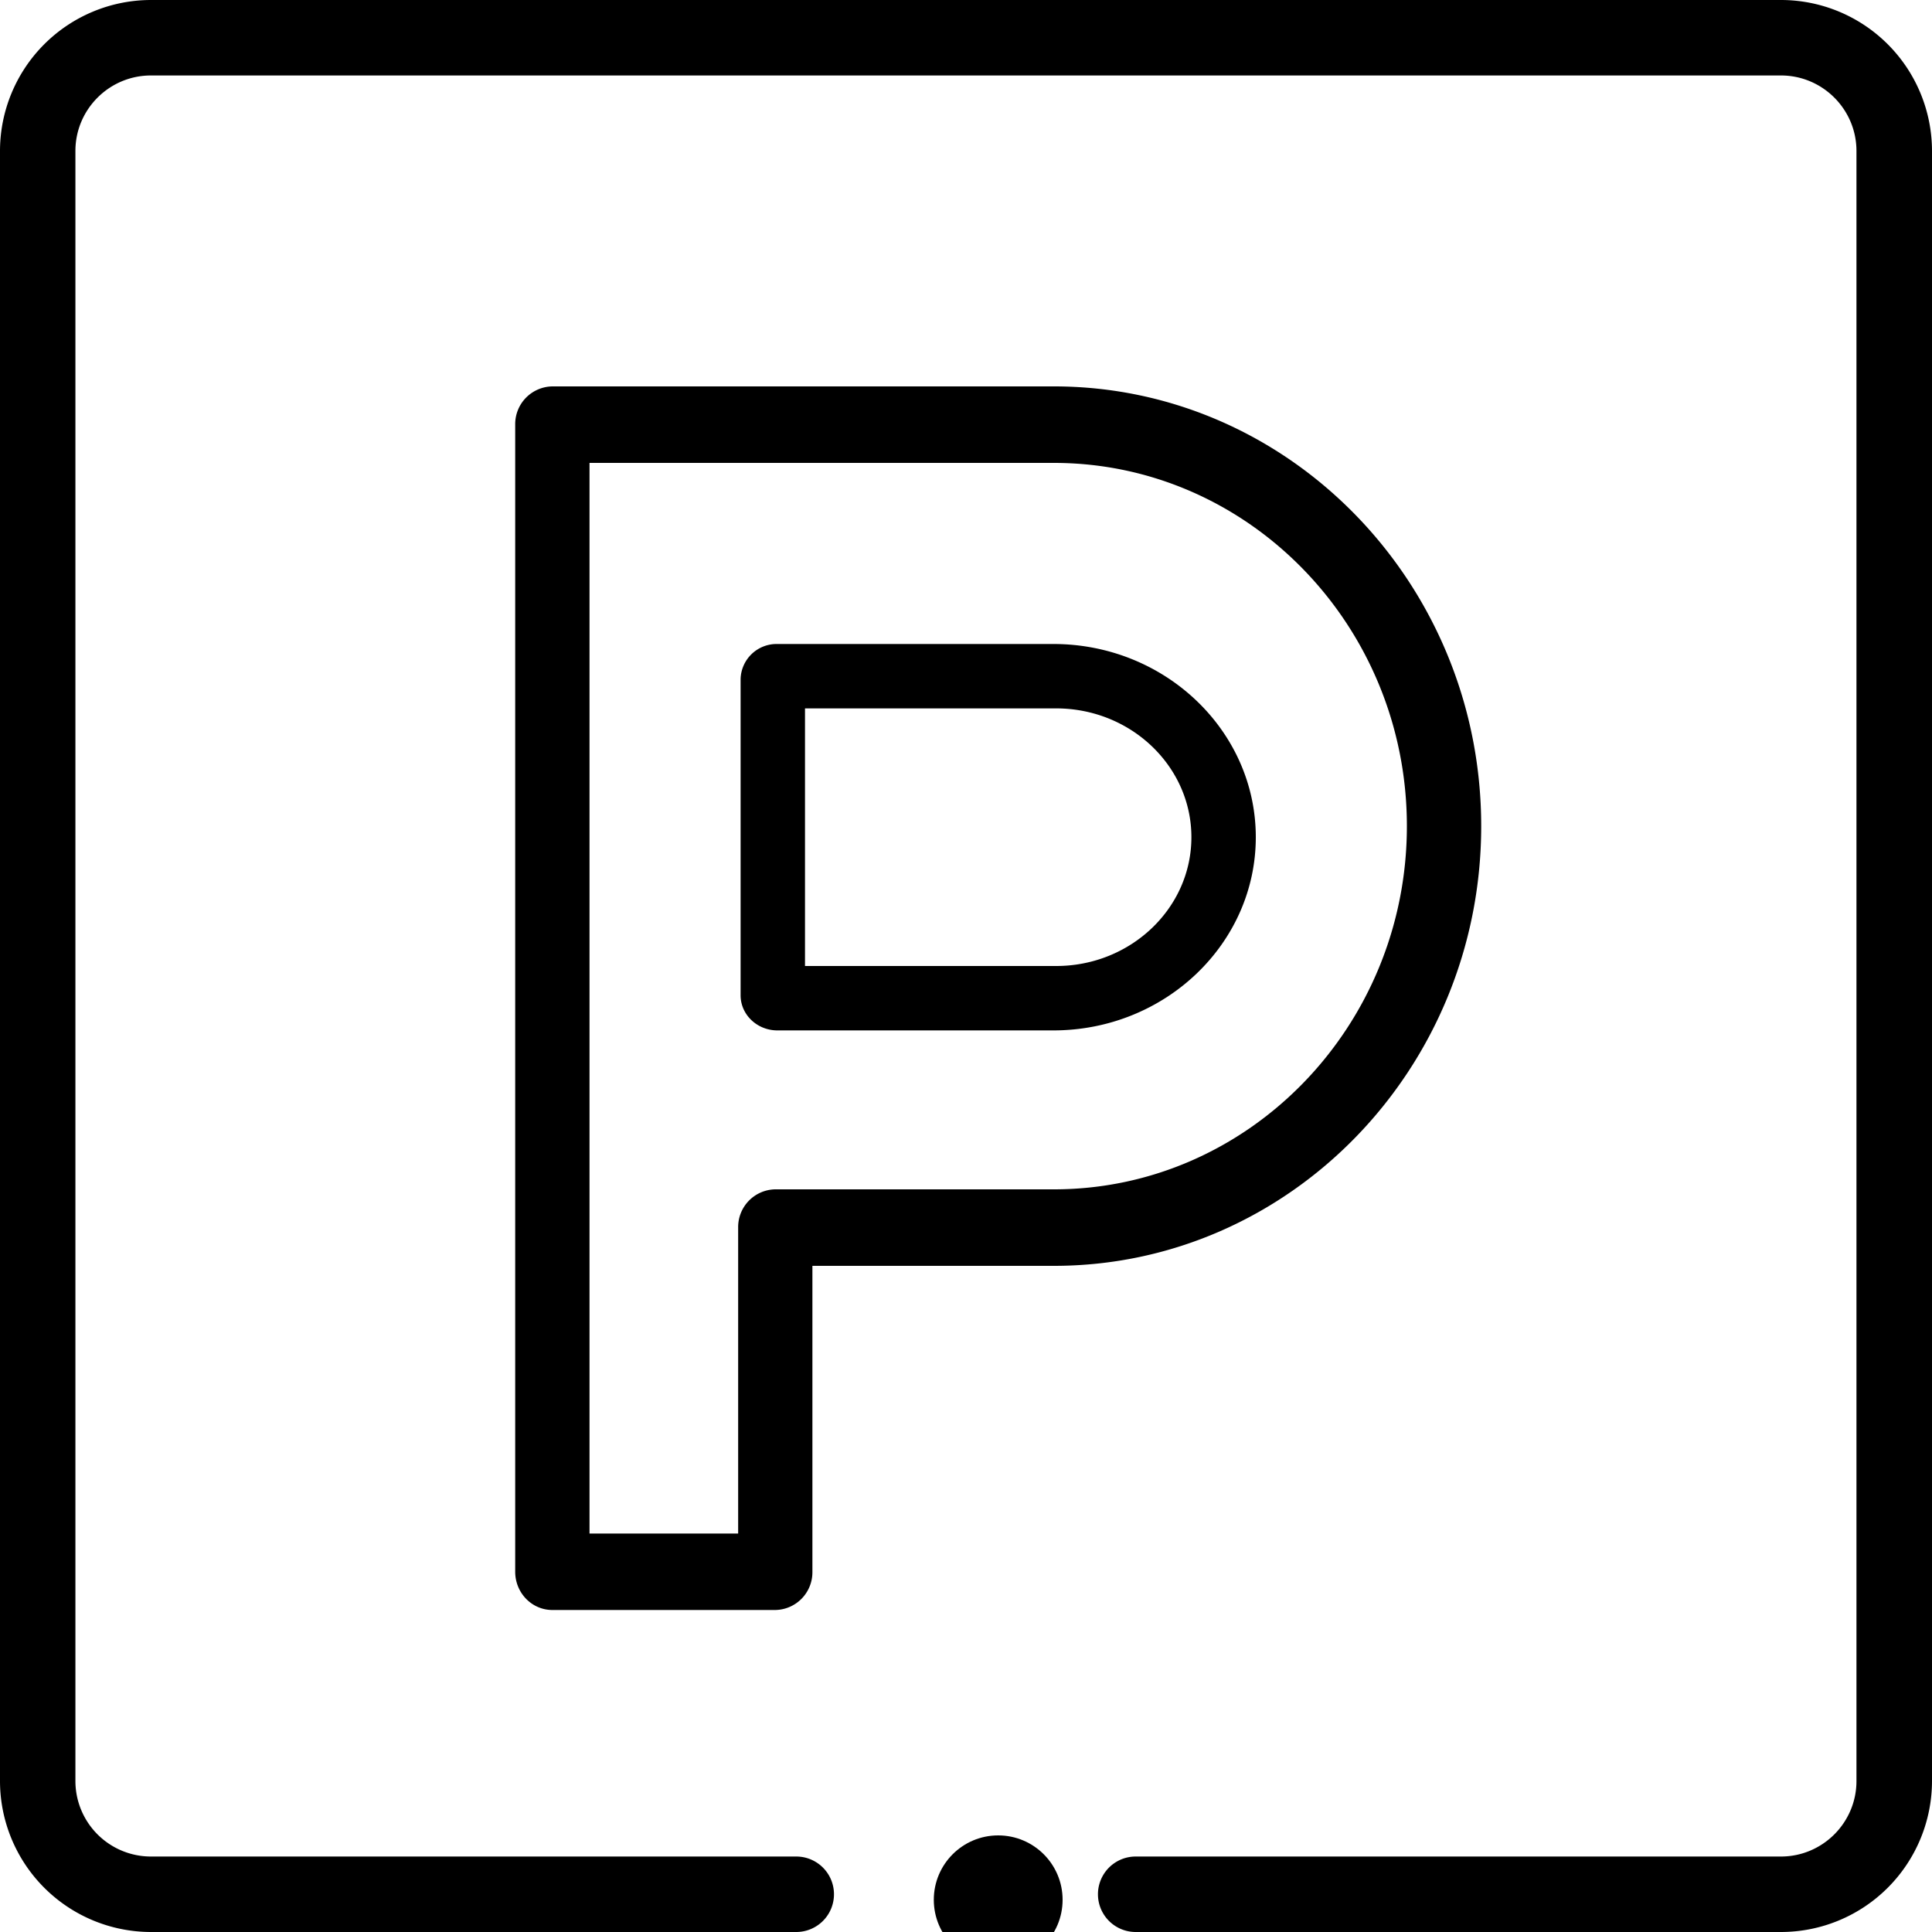 <svg width="30" height="30" xmlns="http://www.w3.org/2000/svg"><path d="M19.5 13c0-1.654-1.41-3-3.143-3h-4.286a.559.559 0 00-.571.545v4.91c0 .3.256.545.571.545h4.286c1.733 0 3.143-1.346 3.143-3zm-7-2h3.9c1.158 0 2.1.897 2.1 2s-.942 2-2.1 2h-3.9v-4z"/><path d="M23 12.828C23 9.063 20.024 6 16.365 6H8.577A.586.586 0 008 6.594v17.812c0 .328.258.594.577.594h3.461a.586.586 0 00.577-.594v-4.75h3.75c3.659 0 6.635-3.063 6.635-6.828zm-10.962 5.64a.586.586 0 00-.576.595v4.75H9.154V7.188h7.211c3.022 0 5.481 2.53 5.481 5.64s-2.459 5.64-5.48 5.64h-4.328z"/><circle cx="15.5" cy="29.5" r="1"/><path d="M27.656 0H2.344A2.346 2.346 0 000 2.344v25.312A2.346 2.346 0 002.344 30h10.02a.586.586 0 000-1.172H2.343a1.173 1.173 0 01-1.172-1.172V2.344c0-.646.526-1.172 1.172-1.172h25.312c.646 0 1.172.526 1.172 1.172v25.312c0 .646-.526 1.172-1.172 1.172h-10.02a.586.586 0 000 1.172h10.02A2.346 2.346 0 0030 27.656V2.344A2.346 2.346 0 0027.656 0z"/></svg>
